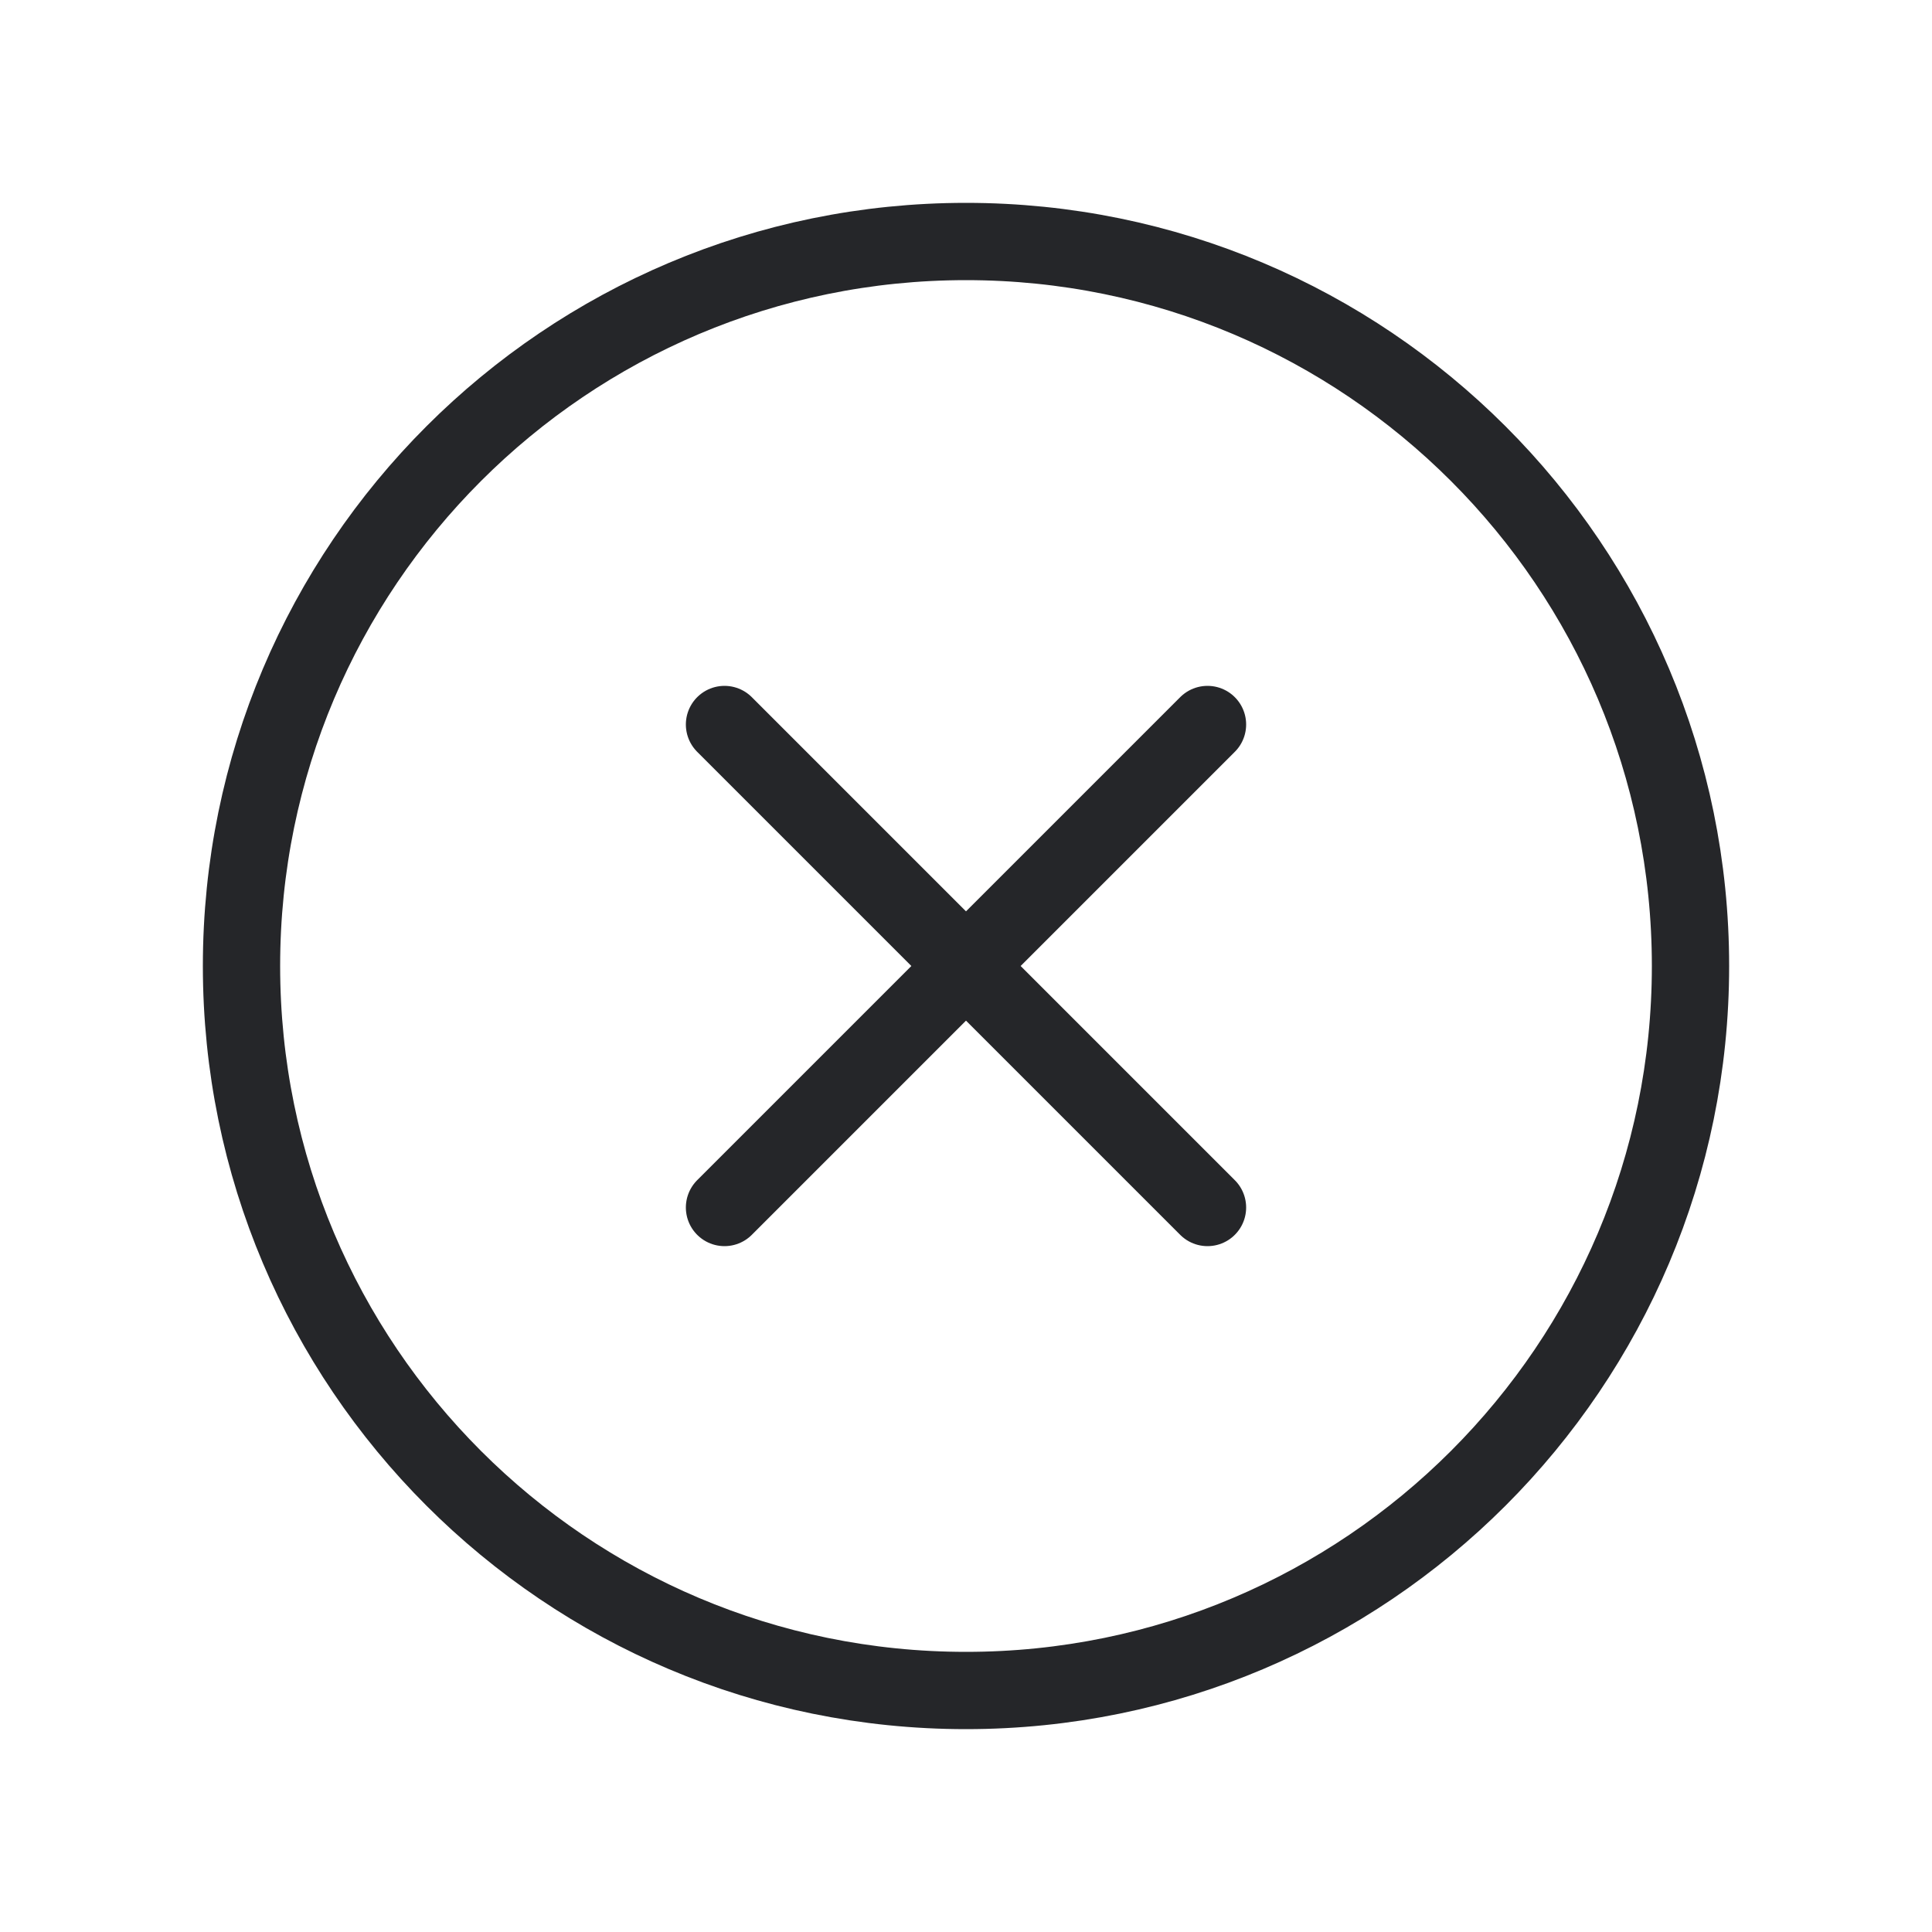 <?xml version="1.0" encoding="UTF-8"?> <svg xmlns="http://www.w3.org/2000/svg" width="25" height="25" viewBox="0 0 25 25" fill="none"><path d="M15.625 15.625L9.375 9.375M9.375 15.625L15.625 9.375" stroke="#252629" stroke-linecap="round" stroke-linejoin="round"></path><path d="M12.5 21.875C17.677 21.875 21.875 17.677 21.875 12.5C21.875 7.322 17.677 3.125 12.5 3.125C7.322 3.125 3.125 7.322 3.125 12.5C3.125 17.677 7.322 21.875 12.5 21.875Z" stroke="#252629" stroke-linecap="round" stroke-linejoin="round"></path></svg> 